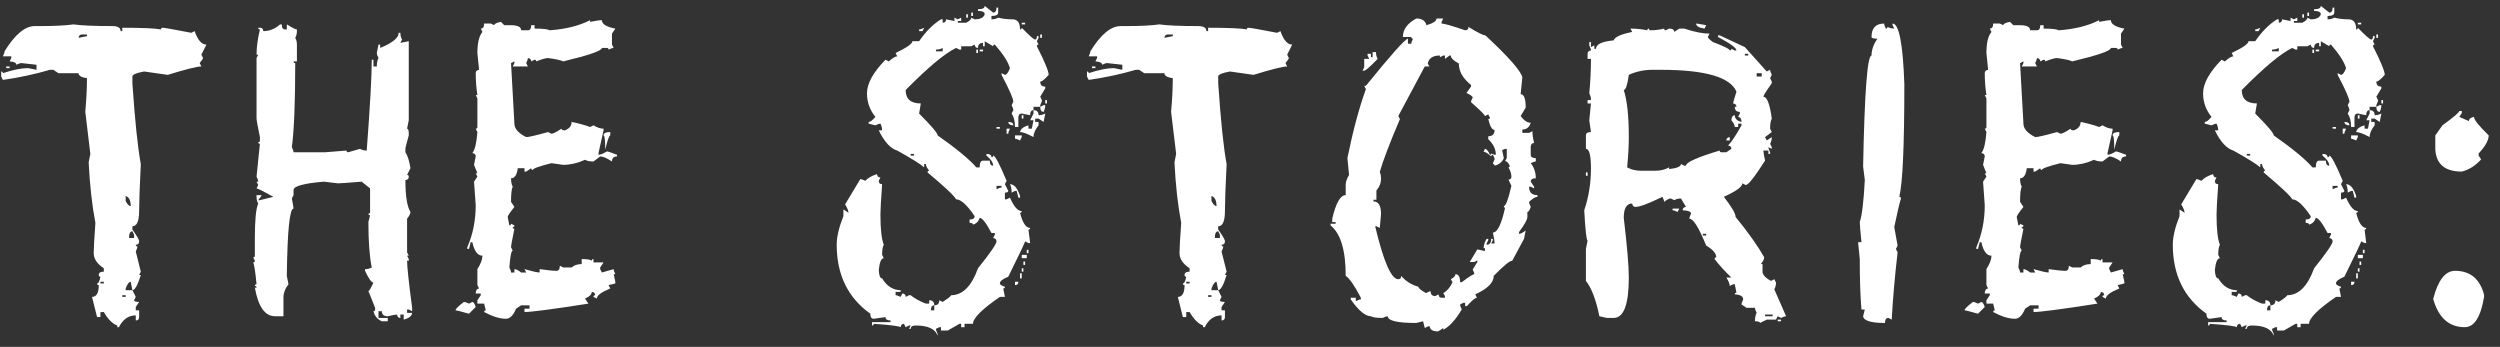 <?xml version="1.0" encoding="UTF-8"?> <svg xmlns="http://www.w3.org/2000/svg" width="209" height="29" viewBox="0 0 209 29" fill="none"><rect x="0" y="0" width="209" height="29" fill="#333333" stroke="none"/><path d="M6.568 3.164L7.271 3.023V2.883H6.85C6.686 2.883 6.592 2.977 6.568 3.164ZM10.506 24.82V24.68H10.225V24.82H10.506ZM11.068 24.258L10.928 23.555C10.787 23.555 10.646 23.742 10.506 24.117V24.258H11.068ZM8.678 23.695V23.555H8.396V23.695H8.678ZM11.209 19.898V19.617L11.068 19.336C10.881 19.336 10.787 19.523 10.787 19.898H11.209ZM10.928 17.227C10.928 16.758 10.787 16.477 10.506 16.383V16.805C10.646 17.086 10.787 17.227 10.928 17.227ZM9.943 27.352H9.803V27.211C9.404 27.07 9.029 26.695 8.678 26.086H8.396V26.508H8.115L7.693 24.82C8.068 24.82 8.256 24.492 8.256 23.836C8.162 23.836 8.115 23.789 8.115 23.695C8.232 23.695 8.326 23.508 8.396 23.133C8.303 23.133 8.256 23.086 8.256 22.992C8.256 22.805 8.396 22.711 8.678 22.711V22.43C8.115 22.055 7.834 21.633 7.834 21.164C7.834 20.789 7.881 19.945 7.975 18.633C7.693 17.156 7.506 15.469 7.412 13.57L7.553 12.867L7.131 9.352C7.225 8.297 7.271 7.359 7.271 6.539C6.803 6.469 6.568 6.328 6.568 6.117H4.881L4.459 5.836H4.178C2.889 6.211 1.576 6.492 0.24 6.68L0.1 6.398V5.977C0.193 5.977 0.24 6.023 0.24 6.117C1.084 5.836 1.787 5.695 2.35 5.695L3.053 5.836V5.414L1.787 5.273C1.693 5.273 1.553 5.32 1.365 5.414C1.365 5.25 1.178 5.156 0.803 5.133L0.943 4.852V4.711H0.24C0.334 4.523 0.381 4.383 0.381 4.289C1.248 2.883 2.092 2.18 2.912 2.18H3.334C4.553 2.18 5.49 2.133 6.146 2.039C6.803 2.133 7.881 2.18 9.381 2.18C9.85 2.18 10.084 2.32 10.084 2.602H10.225V2.32C11.912 2.32 12.99 2.367 13.459 2.461C13.459 2.367 13.506 2.32 13.6 2.32C13.74 2.32 14.537 2.461 15.99 2.742L16.271 2.602C16.529 3.352 16.857 3.727 17.256 3.727L16.834 4.57L16.975 4.852C16.975 4.898 16.881 5.039 16.693 5.273L16.834 5.555C16.482 5.555 15.545 5.789 14.021 6.258L12.053 5.977C11.396 6.094 11.068 6.234 11.068 6.398V6.961C11.279 10.078 11.514 12.328 11.771 13.711C11.678 15.609 11.631 16.922 11.631 17.648C11.631 18.492 11.443 18.914 11.068 18.914V19.195C11.443 19.711 11.631 20.039 11.631 20.18C11.631 20.367 11.537 20.461 11.35 20.461C11.35 20.555 11.396 20.602 11.49 20.602C11.49 20.695 11.443 20.836 11.35 21.023L11.771 22.711L11.631 22.992H11.771C11.514 23.836 11.279 24.258 11.068 24.258L11.35 24.82L11.209 25.102C11.209 25.195 11.35 25.242 11.631 25.242L11.35 25.664V25.945H11.631V26.508C11.631 26.695 11.537 26.789 11.35 26.789V26.367C10.74 26.367 10.271 26.695 9.943 27.352ZM0.803 5.695H0.521V5.555H0.803V5.695Z" fill="white"></path><path d="M22.009 2.602C22.525 2.602 22.993 2.414 23.415 2.039H23.556C23.556 2.32 23.65 2.461 23.837 2.461H23.978V2.039C24.423 2.32 24.704 2.461 24.822 2.461V2.602C24.822 2.812 24.775 3 24.681 3.164C24.775 3.328 24.822 3.516 24.822 3.727V5.133H24.54C24.54 5.227 24.587 5.273 24.681 5.273C24.681 8.531 24.587 10.875 24.4 12.305C24.493 12.492 24.54 12.633 24.54 12.727H27.212L28.97 12.586C28.97 12.68 29.017 12.727 29.11 12.727L30.095 12.445C30.259 12.539 30.447 12.586 30.657 12.586C30.939 8.906 31.079 6.375 31.079 4.992H31.22V5.555H31.501C31.501 5.25 31.548 5.016 31.642 4.852C31.548 4.664 31.501 4.523 31.501 4.43L31.642 3.727H31.782V4.008C32.814 3.586 33.329 3.164 33.329 2.742H33.47C33.47 2.953 33.517 3.141 33.611 3.305L33.47 3.586L34.173 3.445V10.055L34.032 10.758C34.126 10.758 34.173 10.898 34.173 11.18V11.32C33.986 11.977 33.892 12.352 33.892 12.445V12.727C34.079 13.008 34.22 13.453 34.314 14.062L34.032 14.625C34.126 14.625 34.173 14.672 34.173 14.766C34.173 14.953 34.079 15.047 33.892 15.047C33.892 16.383 34.032 17.273 34.314 17.719C34.314 17.859 34.22 18.047 34.032 18.281V21.094L34.173 21.375H34.032L34.173 21.656V21.797H34.032C34.032 22.289 34.173 23.602 34.454 25.734V26.016L34.173 25.875H34.032V26.156H34.454C34.431 26.414 34.197 26.602 33.751 26.719V26.297H33.47V26.578C33.306 26.578 33.212 26.484 33.189 26.297C33.095 26.297 32.837 26.344 32.415 26.438C32.087 26.438 31.923 26.297 31.923 26.016H31.642V26.578H32.415V26.859H31.923C31.548 26.695 31.314 26.414 31.22 26.016C31.314 26.016 31.36 25.969 31.36 25.875V25.734L30.798 24.328C30.868 24.328 31.009 24.094 31.22 23.625C31.056 23.625 30.822 23.297 30.517 22.641V22.5C30.728 22.5 30.915 22.453 31.079 22.359C30.892 21.469 30.798 20.203 30.798 18.562L30.939 18C30.845 18 30.798 17.953 30.798 17.859C30.892 17.859 30.939 17.812 30.939 17.719V15.75L30.235 15.188C29.064 15.281 28.407 15.328 28.267 15.328L27.072 15.188C25.384 15.328 24.54 15.562 24.54 15.891V16.312L24.4 16.594C24.493 17.086 24.54 17.367 24.54 17.438C24.212 17.438 24.025 19.312 23.978 23.062L24.118 23.766C23.837 24.117 23.697 24.492 23.697 24.891V26.438H22.993C22.15 26.438 21.587 25.641 21.306 24.047H21.447C21.447 23.953 21.4 23.906 21.306 23.906C21.306 23.812 21.353 23.766 21.447 23.766C21.353 22.758 21.259 22.148 21.165 21.938C21.259 21.938 21.306 21.891 21.306 21.797L21.165 21.516C21.259 21.516 21.306 21.469 21.306 21.375V19.898C21.306 18.398 21.4 17.438 21.587 17.016C21.493 16.852 21.447 16.664 21.447 16.453V16.312H21.868C21.868 16.359 21.775 16.5 21.587 16.734H21.728L22.853 16.453C22.009 15.984 21.54 15.75 21.447 15.75L21.587 15.469L21.447 15.188H21.587C21.587 15.094 21.54 14.953 21.447 14.766L21.728 12.023C21.634 12.023 21.587 11.977 21.587 11.883C21.681 11.883 21.728 11.836 21.728 11.742V11.461C21.54 10.547 21.447 10.031 21.447 9.914V4.852L21.587 4.57H21.447C21.447 3.961 21.54 3.258 21.728 2.461C21.634 2.461 21.587 2.414 21.587 2.32H21.728C21.915 2.32 22.009 2.414 22.009 2.602Z" fill="white"></path><path d="M42.301 26.648C41.785 26.648 41.176 26.461 40.473 26.086C40.473 25.992 40.52 25.945 40.614 25.945L40.473 25.383H39.91V25.102L40.192 24.68V24.539H39.77C39.77 24.281 39.864 24.141 40.051 24.117L39.91 23.836V22.5C40.192 22.055 40.332 21.68 40.332 21.375C39.934 21.375 39.653 21 39.489 20.25H39.348L39.207 20.812H39.067V20.672C39.535 19.594 39.77 18.422 39.77 17.156L39.629 15.188L39.91 14.766L39.77 14.484H39.91L39.629 13.781L39.77 13.078C39.77 12.914 39.676 12.82 39.489 12.797C39.7 12.539 39.84 11.953 39.91 11.039L39.77 10.758C39.864 10.758 39.91 10.711 39.91 10.617V8.227L39.77 7.945H39.91C39.817 7.336 39.77 6.727 39.77 6.117C39.77 5.953 39.864 5.859 40.051 5.836L39.91 4.43C39.91 3.586 40.051 3 40.332 2.672L40.192 2.391C40.379 2.391 40.473 2.25 40.473 1.969H41.035L41.317 2.109C41.317 1.992 41.504 1.898 41.879 1.828L42.16 2.109H42.723C43.285 2.109 43.567 2.25 43.567 2.531H44.129C44.317 2.531 44.41 2.391 44.41 2.109H44.692V2.391C45.371 2.391 45.793 2.438 45.957 2.531C47.293 2.438 48.418 2.156 49.332 1.688V1.828C49.801 1.734 50.129 1.688 50.317 1.688C50.317 2.016 50.692 2.25 51.442 2.391L51.16 2.812V3.727L51.301 4.008C51.207 4.008 51.067 4.055 50.879 4.148C50.879 4.055 50.832 4.008 50.739 4.008H50.317C50.317 4.242 49.239 4.617 47.082 5.133C46.918 5.039 46.496 4.945 45.817 4.852C45.629 4.852 45.301 4.945 44.832 5.133C44.832 5.039 44.785 4.992 44.692 4.992L44.41 5.133C44.41 4.969 44.317 4.875 44.129 4.852C44.129 4.945 44.082 5.086 43.989 5.273L44.129 5.555H42.864L43.004 5.273V5.133L42.723 5.273L43.004 10.336C43.004 10.758 43.332 11.133 43.989 11.461C44.2 11.461 44.809 11.32 45.817 11.039L46.098 11.18C46.239 11.18 46.52 11.039 46.942 10.758C46.942 10.852 47.035 10.898 47.223 10.898C47.598 10.758 47.785 10.523 47.785 10.195C48.371 10.312 48.887 10.453 49.332 10.617L49.614 10.477C49.918 10.664 50.2 10.758 50.457 10.758V10.898L50.035 12.797V12.938C50.2 12.938 50.434 12.844 50.739 12.656C50.809 12.656 51.09 12.75 51.582 12.938V13.078C51.301 13.078 51.16 13.219 51.16 13.5C50.739 13.219 50.41 13.078 50.176 13.078L49.614 13.5C49.309 13.5 49.075 13.453 48.91 13.359C48.278 13.641 47.668 13.781 47.082 13.781L46.098 13.641C45.067 13.898 44.551 14.086 44.551 14.203C44.457 14.203 44.41 14.156 44.41 14.062L43.989 14.344H43.848V14.062H43.285C43.215 14.625 43.028 14.906 42.723 14.906C42.723 15.211 42.77 15.445 42.864 15.609C42.77 15.773 42.723 16.195 42.723 16.875L43.004 17.297C42.629 17.766 42.442 18.047 42.442 18.141L42.582 18.844C42.676 18.844 42.723 18.797 42.723 18.703L43.004 18.844C43.004 18.938 42.957 18.984 42.864 18.984C42.864 19.078 42.91 19.125 43.004 19.125C42.817 20.039 42.723 20.555 42.723 20.672L42.864 20.953C42.746 20.953 42.653 21.422 42.582 22.359C42.676 22.547 42.723 22.688 42.723 22.781H43.004V22.5C43.145 22.5 43.332 22.594 43.567 22.781H43.989L43.848 22.5C44.504 22.688 44.926 22.781 45.114 22.781V22.5C45.77 22.594 46.239 22.641 46.52 22.641C46.707 22.641 46.801 22.5 46.801 22.219L47.082 22.359H47.785C47.996 22.172 48.278 22.078 48.629 22.078V21.656C49.075 21.656 49.356 21.703 49.473 21.797C49.473 21.703 49.52 21.656 49.614 21.656V21.938H50.457L50.176 22.359V22.5L50.317 22.781L51.301 22.5C51.301 22.594 51.348 22.734 51.442 22.922H51.301L51.442 23.555V23.695L50.879 23.836L51.02 24.117C50.27 24.422 49.895 24.703 49.895 24.961L49.614 24.82C49.614 24.727 49.66 24.68 49.754 24.68C49.754 24.516 49.66 24.422 49.473 24.398C49.473 24.609 49.285 24.797 48.91 24.961L49.192 25.383C46.192 25.852 44.41 26.086 43.848 26.086V25.805H44.27V25.523H43.567L43.145 25.805C42.91 26.367 42.629 26.648 42.301 26.648ZM39.207 26.227C38.551 26.039 38.176 25.945 38.082 25.945C38.082 25.828 38.317 25.594 38.785 25.242C38.879 25.242 39.02 25.289 39.207 25.383L39.489 25.242C39.582 25.242 39.676 25.383 39.77 25.664L39.207 26.227ZM50.598 12.516C50.598 11.719 50.551 11.32 50.457 11.32C50.457 11.133 50.645 11.039 51.02 11.039V11.32C50.926 11.32 50.785 11.719 50.598 12.516Z" fill="white"></path><path d="M78.807 4.289V4.008C78.643 4.102 78.456 4.148 78.245 4.148V4.289H78.807ZM78.104 25.945V25.523C77.917 25.523 77.823 25.664 77.823 25.945H78.104ZM83.307 15.82C83.495 15.727 83.635 15.68 83.729 15.68V15.539H83.307V15.82ZM76.417 13.008V12.867H76.135V13.008H76.417ZM86.964 8.93H86.401V9.211C86.214 9.211 86.12 9.352 86.12 9.633L85.417 9.492C85.253 9.492 85.159 9.586 85.135 9.773V10.617H84.854C84.854 10.148 84.76 9.773 84.573 9.492L84.714 9.211C84.714 9.117 84.667 8.977 84.573 8.789L84.714 8.508C84.714 8.25 84.385 7.5 83.729 6.258V6.117L84.01 6.258C84.151 6.258 84.292 6.07 84.432 5.695C84.268 5.156 83.847 4.5 83.167 3.727C83.073 3.727 83.026 3.773 83.026 3.867L82.323 3.445V3.867H82.182V3.586C81.901 3.586 81.76 3.727 81.76 4.008C81.597 4.008 81.503 3.914 81.479 3.727L81.198 3.867H80.354V4.148H80.214L79.932 4.008C78.995 4.453 77.589 5.625 75.714 7.523C75.714 8.273 76.135 8.648 76.979 8.648L76.839 9.492C77.87 10.523 78.385 11.133 78.385 11.32C79.956 12.422 81.034 13.312 81.62 13.992H81.901C81.901 13.617 81.995 13.43 82.182 13.43H82.745C82.745 13.711 82.839 13.852 83.026 13.852C83.026 13.594 82.839 13.312 82.464 13.008V12.867C82.745 12.867 82.885 12.961 82.885 13.148C82.979 13.148 83.026 13.102 83.026 13.008C83.19 13.008 83.565 13.711 84.151 15.117L84.01 15.398L84.292 15.961C84.292 16.055 84.198 16.102 84.01 16.102V16.664H84.151L84.432 16.523C84.76 17.273 85.089 17.648 85.417 17.648C85.417 17.742 85.37 17.789 85.276 17.789C85.487 18.633 85.768 19.055 86.12 19.055C86.12 19.148 86.073 19.195 85.979 19.195L86.12 20.32H85.979L85.698 20.18C85.698 20.25 85.229 21.234 84.292 23.133C83.823 23.32 83.589 23.508 83.589 23.695C83.589 23.789 83.729 23.883 84.01 23.977C84.01 24.07 83.964 24.117 83.87 24.117L84.01 24.82H83.589C82.089 25.852 81.339 26.602 81.339 27.07H80.635V27.352H80.354V27.07H80.214L79.229 27.633H78.667V27.352H78.526L78.245 27.492C78.245 27.586 78.292 27.727 78.385 27.914V28.055C78.175 27.492 77.565 27.211 76.557 27.211C76.276 27.211 76.135 27.305 76.135 27.492H75.995L76.135 27.211H75.995L75.714 27.352L75.573 27.07C75.409 27.07 75.315 27.164 75.292 27.352C75.151 27.258 74.401 27.164 73.042 27.07C73.042 27.164 72.995 27.211 72.901 27.211V26.93H74.448V26.789C74.167 26.789 74.026 26.695 74.026 26.508L73.042 26.648C72.854 26.648 72.76 26.508 72.76 26.227C70.885 24.891 69.948 22.969 69.948 20.461C69.948 19.805 70.135 19.008 70.51 18.07V17.508L70.932 17.789C70.932 17.625 70.839 17.391 70.651 17.086L71.917 14.977C72.01 14.977 72.151 15.023 72.339 15.117C72.55 14.883 72.878 14.695 73.323 14.555C73.323 14.742 73.417 14.836 73.604 14.836L73.464 15.117C73.464 15.305 73.557 15.398 73.745 15.398C73.651 16.711 73.604 17.555 73.604 17.93C73.604 19.148 73.698 19.992 73.885 20.461C73.792 20.625 73.745 20.906 73.745 21.305L73.885 21.586C73.675 21.586 73.534 21.914 73.464 22.57C73.487 23.039 73.581 23.273 73.745 23.273C74.143 23.93 74.659 24.258 75.292 24.258V24.398H74.87V24.68C74.964 24.68 75.104 24.727 75.292 24.82L75.432 24.539C75.62 24.539 75.714 24.633 75.714 24.82L75.995 24.68H76.135C76.44 24.938 76.862 25.172 77.401 25.383H77.682V25.102C77.964 25.102 78.104 25.242 78.104 25.523C78.385 25.523 78.526 25.383 78.526 25.102L78.807 25.242C79.276 24.938 79.51 24.75 79.51 24.68C80.472 24.68 81.222 23.93 81.76 22.43C82.792 21.141 83.307 20.391 83.307 20.18C83.307 20.016 83.214 19.922 83.026 19.898L83.167 19.617V19.477H82.885C82.44 18.633 82.112 18.211 81.901 18.211C81.807 18.516 81.62 18.703 81.339 18.773C81.339 18.68 81.245 18.633 81.057 18.633V18.352C81.339 18.352 81.479 18.258 81.479 18.07C80.847 17.133 80.331 16.664 79.932 16.664C79.792 16.383 78.995 15.633 77.542 14.414C77.542 14.32 77.589 14.273 77.682 14.273C77.495 14.039 77.401 13.852 77.401 13.711H77.26V13.992C76.979 13.734 76.229 13.266 75.01 12.586C74.448 12.422 73.932 11.859 73.464 10.898H73.745C73.745 10.711 73.698 10.523 73.604 10.336C73.51 10.336 73.37 10.383 73.182 10.477L72.62 10.336V10.195C72.76 10.195 72.948 10.055 73.182 9.773C72.714 9.188 72.479 8.531 72.479 7.805C72.479 6.984 72.995 6.047 74.026 4.992L74.307 5.133C74.612 4.852 74.847 4.711 75.01 4.711L74.87 4.43C75.807 3.984 76.276 3.656 76.276 3.445H76.839C77.401 2.625 78.01 2.016 78.667 1.617H78.807V1.898C78.995 1.898 79.089 1.805 79.089 1.617L79.792 1.758V1.477L80.073 1.617L80.354 1.477V1.758H80.073V1.898H80.776C81.057 1.758 81.198 1.617 81.198 1.477L81.479 1.617C81.948 1.617 82.229 1.477 82.323 1.195C82.323 1.008 82.135 0.914 81.76 0.914V0.773C82.135 0.773 82.323 0.68 82.323 0.492L83.026 1.055C83.214 1.055 83.307 0.914 83.307 0.633H83.448V1.055C83.448 1.242 83.26 1.336 82.885 1.336V1.617C83.097 1.617 83.284 1.57 83.448 1.477C83.823 1.57 84.222 1.617 84.643 1.617C85.065 1.617 85.276 1.898 85.276 2.461C85.37 2.461 85.417 2.414 85.417 2.32C86.05 2.977 86.425 3.305 86.542 3.305C86.635 3.305 86.682 3.211 86.682 3.023H86.823V3.164L86.682 3.445L86.823 3.727C86.729 3.727 86.682 3.773 86.682 3.867C87.339 5.156 87.667 5.953 87.667 6.258C87.339 6.633 87.104 6.82 86.964 6.82C86.964 7.102 87.104 7.242 87.385 7.242V7.383L86.964 8.086L87.104 8.367C87.104 8.461 87.057 8.602 86.964 8.789V8.93ZM84.854 23.836V23.555H85.135C85.135 23.742 85.042 23.836 84.854 23.836ZM85.417 23.273H85.276V22.852H85.417V23.273ZM85.557 22.711H85.417V22.43H85.557V22.711ZM85.698 22.148H85.557V21.867H85.698V22.148ZM85.839 21.586H85.417V21.305H85.839V21.586ZM85.979 21.164H85.839V20.883H85.979V21.164ZM85.276 16.523H85.135L84.995 15.961H84.854L84.573 16.102C84.573 15.797 84.526 15.562 84.432 15.398C84.784 15.398 85.065 15.727 85.276 16.383V16.523ZM85.276 11.742C85.089 11.648 84.948 11.602 84.854 11.602V11.32H85.417V11.461L85.276 11.742ZM84.292 11.18H84.151V10.758H84.432C84.339 10.945 84.292 11.086 84.292 11.18ZM83.589 10.758H83.307V10.617H83.589V10.758ZM84.714 10.477C84.456 10.477 84.315 10.383 84.292 10.195C84.573 10.195 84.714 10.289 84.714 10.477ZM85.557 9.914H85.417V9.633H85.557V9.914ZM87.526 8.648H87.385V8.367H87.526V8.648ZM82.182 4.289H81.901V4.148H82.182V4.289ZM81.76 4.43H81.62V4.148H81.76V4.43ZM87.104 3.164H86.964V2.883H87.104V3.164ZM77.12 2.602H76.839V2.461C76.932 2.461 77.073 2.414 77.26 2.32L77.12 2.602ZM85.698 2.039H85.417V1.898H85.698V2.039ZM80.917 1.477H80.776V1.195H80.917V1.477ZM81.339 1.336H81.198V1.055H81.339V1.336ZM86.401 9.211C86.682 9.211 86.823 9.352 86.823 9.633C87.01 9.633 87.198 9.586 87.385 9.492L87.245 10.195L86.823 9.914H86.542V10.195H86.823V10.477C86.542 10.828 86.401 11.156 86.401 11.461C85.885 11.18 85.51 11.039 85.276 11.039C85.323 10.781 85.557 10.594 85.979 10.477V10.758H86.26L86.401 10.055H86.12L86.401 9.492V9.211ZM86.964 8.93L87.245 8.789H87.385C87.385 8.977 87.339 9.164 87.245 9.352C87.057 9.352 86.964 9.211 86.964 8.93Z" fill="white"></path><path d="M97.342 3.164L98.045 3.023V2.883H97.623C97.459 2.883 97.365 2.977 97.342 3.164ZM101.279 24.82V24.68H100.998V24.82H101.279ZM101.842 24.258L101.701 23.555C101.561 23.555 101.42 23.742 101.279 24.117V24.258H101.842ZM99.451 23.695V23.555H99.17V23.695H99.451ZM101.982 19.898V19.617L101.842 19.336C101.654 19.336 101.561 19.523 101.561 19.898H101.982ZM101.701 17.227C101.701 16.758 101.561 16.477 101.279 16.383V16.805C101.42 17.086 101.561 17.227 101.701 17.227ZM100.717 27.352H100.576V27.211C100.178 27.07 99.803 26.695 99.451 26.086H99.17V26.508H98.889L98.467 24.82C98.842 24.82 99.029 24.492 99.029 23.836C98.936 23.836 98.889 23.789 98.889 23.695C99.006 23.695 99.1 23.508 99.17 23.133C99.076 23.133 99.029 23.086 99.029 22.992C99.029 22.805 99.17 22.711 99.451 22.711V22.43C98.889 22.055 98.607 21.633 98.607 21.164C98.607 20.789 98.654 19.945 98.748 18.633C98.467 17.156 98.279 15.469 98.186 13.57L98.326 12.867L97.904 9.352C97.998 8.297 98.045 7.359 98.045 6.539C97.576 6.469 97.342 6.328 97.342 6.117H95.654L95.232 5.836H94.951C93.662 6.211 92.35 6.492 91.014 6.68L90.873 6.398V5.977C90.967 5.977 91.014 6.023 91.014 6.117C91.857 5.836 92.561 5.695 93.123 5.695L93.826 5.836V5.414L92.561 5.273C92.467 5.273 92.326 5.32 92.139 5.414C92.139 5.25 91.951 5.156 91.576 5.133L91.717 4.852V4.711H91.014C91.107 4.523 91.154 4.383 91.154 4.289C92.022 2.883 92.865 2.18 93.686 2.18H94.107C95.326 2.18 96.264 2.133 96.92 2.039C97.576 2.133 98.654 2.18 100.154 2.18C100.623 2.18 100.857 2.32 100.857 2.602H100.998V2.32C102.686 2.32 103.764 2.367 104.232 2.461C104.232 2.367 104.279 2.32 104.373 2.32C104.514 2.32 105.311 2.461 106.764 2.742L107.045 2.602C107.303 3.352 107.631 3.727 108.029 3.727L107.607 4.57L107.748 4.852C107.748 4.898 107.654 5.039 107.467 5.273L107.607 5.555C107.256 5.555 106.318 5.789 104.795 6.258L102.826 5.977C102.17 6.094 101.842 6.234 101.842 6.398V6.961C102.053 10.078 102.287 12.328 102.545 13.711C102.451 15.609 102.404 16.922 102.404 17.648C102.404 18.492 102.217 18.914 101.842 18.914V19.195C102.217 19.711 102.404 20.039 102.404 20.18C102.404 20.367 102.311 20.461 102.123 20.461C102.123 20.555 102.17 20.602 102.264 20.602C102.264 20.695 102.217 20.836 102.123 21.023L102.545 22.711L102.404 22.992H102.545C102.287 23.836 102.053 24.258 101.842 24.258L102.123 24.82L101.982 25.102C101.982 25.195 102.123 25.242 102.404 25.242L102.123 25.664V25.945H102.404V26.508C102.404 26.695 102.311 26.789 102.123 26.789V26.367C101.514 26.367 101.045 26.695 100.717 27.352ZM91.576 5.695H91.295V5.555H91.576V5.695Z" fill="white"></path><path d="M120.236 27.703C119.767 27.703 119.532 27.562 119.532 27.281H119.392L119.111 27.422L118.97 26.859L118.407 27C116.814 27 116.017 26.812 116.017 26.438C115.923 26.438 115.782 26.484 115.595 26.578C115.056 26.578 114.728 26.531 114.611 26.438C114.142 26.438 113.579 25.969 112.923 25.031V24.891H113.345V25.172C113.532 25.078 113.673 25.031 113.767 25.031V24.891C113.228 23.859 112.806 23.25 112.501 23.062C112.501 20.93 112.079 19.523 111.236 18.844V18.703H111.657V18.562H111.376V18.281C111.681 16.969 112.056 16.312 112.501 16.312V15.469C112.501 15.211 112.595 14.93 112.782 14.625L112.642 13.219C113.111 10.922 113.626 9 114.189 7.453L114.048 7.172H114.189C116.298 4.57 117.47 3.258 117.704 3.234V3.656H117.986C117.986 3.562 118.032 3.422 118.126 3.234C118.032 3.234 117.986 3.188 117.986 3.094H117.282C117.282 2.461 117.657 1.945 118.407 1.547C118.876 1.547 119.157 1.734 119.251 2.109C119.814 1.945 120.095 1.758 120.095 1.547H120.657L120.517 1.828V1.969C120.728 1.969 121.384 2.156 122.486 2.531C122.673 2.531 122.767 2.438 122.767 2.25C123.517 2.719 123.986 2.953 124.173 2.953C126.118 4.758 127.15 5.93 127.267 6.469L127.126 7.875C127.407 7.875 127.548 8.25 127.548 9L127.126 9.703C127.407 10.078 127.689 10.266 127.97 10.266C127.853 10.641 127.618 10.828 127.267 10.828V11.109H127.829L128.111 10.969C128.111 11.25 128.157 11.578 128.251 11.953C128.087 11.953 127.993 12.047 127.97 12.234V12.938C127.97 13.125 128.111 13.219 128.392 13.219V13.5C128.298 13.5 128.157 13.547 127.97 13.641C128.251 13.992 128.392 14.414 128.392 14.906C128.111 14.906 127.97 15 127.97 15.188L128.251 15.609V15.75L127.97 15.609H127.829C127.829 16.078 128.064 16.312 128.532 16.312V16.453C128.368 16.453 128.134 16.594 127.829 16.875C127.829 16.969 127.876 17.109 127.97 17.297C127.876 17.578 127.782 17.719 127.689 17.719V18.141C127.689 18.352 127.454 18.773 126.986 19.406V19.547C127.126 19.547 127.314 19.453 127.548 19.266L127.407 19.969L126.423 21.797C126.212 21.797 125.696 22.219 124.876 23.062C124.876 23.625 124.361 24.141 123.329 24.609L123.47 24.891C123.329 24.891 123.048 25.125 122.626 25.594H122.486V25.312H122.345L122.064 25.453C122.064 25.547 122.111 25.688 122.204 25.875C121.665 26.766 121.15 27.328 120.657 27.562V27.422L120.236 27.703ZM120.798 24.891V24.75L120.657 24.504C120.986 24.316 121.243 24.012 121.431 23.59L121.29 23.344C121.548 23.203 121.677 23.062 121.677 22.922C121.935 22.922 122.064 23.145 122.064 23.59H122.204C122.79 23.145 123.142 22.922 123.259 22.922C123.259 22.852 123.212 22.723 123.118 22.535L123.505 21.902V21.762L123.259 21.902H122.872L123.505 20.848L124.138 20.988V20.742H124.032C124.032 20.508 124.114 20.25 124.279 19.969H124.419V20.074L124.279 20.355V20.461C124.536 20.461 124.665 20.297 124.665 19.969H124.806V20.074L124.665 20.355H124.946C124.946 20.168 124.9 19.863 124.806 19.441C125.181 19.441 125.521 18.75 125.825 17.367C125.755 17.367 125.72 17.32 125.72 17.227C125.884 17.227 126.095 16.664 126.353 15.539L126.107 15.012C126.271 15.012 126.353 14.93 126.353 14.766C126.353 14.531 126.271 14.273 126.107 13.992C126.177 13.992 126.212 13.945 126.212 13.852C126.095 13.594 125.966 13.465 125.825 13.465L125.966 13.219V12.445H125.825L125.579 12.551L125.72 13.219C125.579 13.547 125.321 13.758 124.946 13.852C124.946 13.758 124.9 13.711 124.806 13.711C124.806 13.641 124.853 13.512 124.946 13.324C124.946 13.23 124.9 13.102 124.806 12.938C124.712 12.938 124.665 12.984 124.665 13.078C124.384 12.82 124.173 12.691 124.032 12.691L124.138 12.445C124.279 12.445 124.419 12.609 124.56 12.938C124.63 12.938 124.665 12.902 124.665 12.832L124.946 12.938H125.052C125.052 12.469 124.841 12.035 124.419 11.637V11.391C124.771 11.391 124.946 11.215 124.946 10.863C124.736 10.863 124.56 10.559 124.419 9.949C124.513 9.949 124.56 9.914 124.56 9.844L124.419 9.562L124.138 9.703C124.138 9.609 123.751 9.223 122.978 8.543C122.978 8.449 123.025 8.32 123.118 8.156C123.118 8.062 122.943 7.934 122.591 7.77L122.978 7.242V7.102C122.298 6.562 121.958 5.965 121.958 5.309C121.513 5.074 121.29 4.852 121.29 4.641H121.185L120.798 4.922V4.641H120.657L120.376 4.781V4.641C119.79 4.641 119.45 4.863 119.357 5.309L119.497 5.555H119.111L116.896 9.703L117.036 9.949C116.169 11.988 115.607 13.465 115.349 14.379C115.419 14.52 115.454 14.719 115.454 14.977C115.454 15.305 115.325 15.621 115.068 15.926V16.699H114.821V16.84C115.243 16.84 115.454 17.191 115.454 17.895L115.349 19.055L115.068 18.914H114.962C115.665 21.867 116.31 23.344 116.896 23.344C117.06 23.344 117.142 23.25 117.142 23.062C117.517 23.508 117.997 23.812 118.583 23.977C118.583 24.094 118.794 24.27 119.216 24.504L119.497 24.363H119.603C119.603 24.621 119.732 24.75 119.989 24.75L120.271 24.609C120.271 24.797 120.353 24.891 120.517 24.891H120.798ZM114.048 5.906H113.907L114.048 5.625V4.922H114.47L114.329 4.641V4.5H114.611V4.781H114.751V4.359H115.032C115.032 4.57 115.079 4.758 115.173 4.922C114.54 5.578 114.165 5.906 114.048 5.906Z" fill="white"></path><path d="M144.606 11.742H144.325C144.325 11.578 144.418 11.484 144.606 11.461V11.742ZM146.153 4.641V4.5H145.871V4.641H146.153ZM148.192 26.438V26.297H147.559V26.438H148.192ZM142.637 19.688V19.547H142.356V19.688H142.637ZM147.278 6.398V6.117H146.856V6.398H147.278ZM138.418 14.273C138.817 14.273 139.192 14.18 139.543 13.992V14.133C140.2 14.062 140.528 13.922 140.528 13.711L140.809 13.852H140.95C140.95 13.57 141.887 13.148 143.762 12.586C143.762 12.68 143.809 12.727 143.903 12.727H144.325L144.746 12.445C144.746 12.281 144.653 12.188 144.465 12.164C144.746 11.883 145.121 11.32 145.59 10.477V10.336H145.309V10.617H145.028C145.028 10.477 144.934 10.289 144.746 10.055C144.746 9.797 144.84 9.656 145.028 9.633C145.028 9.914 145.215 10.102 145.59 10.195C145.59 9.938 145.496 9.797 145.309 9.773L145.45 9.492V9.352C145.168 9.352 145.028 9.211 145.028 8.93H145.168C145.168 8.766 145.075 8.672 144.887 8.648C144.887 8.578 144.981 8.25 145.168 7.664C144.653 6.445 142.543 5.836 138.84 5.836H138.137C137.434 5.836 136.778 5.977 136.168 6.258C136.051 7.102 135.911 7.523 135.746 7.523C136.028 8.391 136.168 9.703 136.168 11.461C136.168 12.211 136.121 13.055 136.028 13.992C136.379 14.18 136.754 14.273 137.153 14.273H138.418ZM142.496 2.391C142.028 2.32 141.793 2.18 141.793 1.969C141.887 1.969 142.168 2.016 142.637 2.109L142.496 2.391ZM148.895 26.859H148.614V26.719H148.895V26.859ZM140.246 17.719C140.059 17.625 139.918 17.578 139.825 17.578V17.438H140.387L140.246 17.719ZM132.723 14.695H132.582V14.414H132.723V14.695ZM147.137 27C147.137 26.906 146.996 26.859 146.715 26.859C146.715 26.555 146.762 26.32 146.856 26.156C146.762 25.969 146.715 25.828 146.715 25.734H146.012L145.59 25.453C145.59 25.359 145.637 25.219 145.731 25.031C145.731 24.773 145.496 24.633 145.028 24.609C145.028 24.516 145.075 24.469 145.168 24.469L145.028 23.766H144.887L144.606 23.906C144.606 23.742 144.512 23.508 144.325 23.203H144.746C144.184 22.664 143.715 22.148 143.34 21.656C143.34 21.562 143.387 21.516 143.481 21.516C143.481 21.188 143.2 20.859 142.637 20.531C142.028 19.031 141.559 18.281 141.231 18.281C141.231 18.188 141.278 18.047 141.371 17.859C141.371 17.695 141.137 17.602 140.668 17.578C140.668 17.414 140.762 17.32 140.95 17.297L140.528 16.594C140.317 16.594 140.129 16.641 139.965 16.734L139.684 16.594C139.543 16.594 139.356 16.688 139.121 16.875C139.121 16.781 139.075 16.641 138.981 16.453C137.832 17.016 137.082 17.297 136.731 17.297C136.567 17.297 136.473 17.203 136.45 17.016C135.981 17.016 135.746 17.414 135.746 18.211C136.028 20.578 136.168 22.242 136.168 23.203C136.168 25.453 135.746 26.578 134.903 26.578H134.34L133.707 26.438C133.426 25.055 133.051 24.07 132.582 23.484V20.812L132.723 20.109C132.629 20.109 132.536 19.266 132.442 17.578C132.817 16.477 133.004 15.305 133.004 14.062C133.004 12.984 132.864 12.445 132.582 12.445V11.32C132.582 11.133 132.723 11.039 133.004 11.039L132.864 10.055L133.004 8.648H132.723V8.367H133.004C133.004 8.156 132.957 7.969 132.864 7.805C132.957 6.844 133.004 5.883 133.004 4.922H132.723V4.5C132.723 4.336 132.817 4.242 133.004 4.219C133.004 4.125 132.957 3.984 132.864 3.797V3.516H133.004V3.938L133.286 3.797V4.078H133.426C133.426 3.703 133.918 3.469 134.903 3.375C134.996 3.094 135.512 2.859 136.45 2.672L136.309 2.391C136.778 2.391 137.246 2.438 137.715 2.531C137.715 2.438 137.762 2.391 137.856 2.391C137.856 2.484 137.903 2.531 137.996 2.531C138.371 2.531 138.746 2.484 139.121 2.391C139.121 2.484 139.168 2.531 139.262 2.531L139.543 2.391C139.825 2.391 139.965 2.484 139.965 2.672L140.387 2.391H140.809C141.653 2.672 142.356 2.812 142.918 2.812L142.778 3.094C142.778 3.164 142.918 3.305 143.2 3.516C144.137 3.867 144.606 4.102 144.606 4.219C144.7 4.219 144.746 4.172 144.746 4.078L145.028 4.219H145.168C145.168 4.008 144.653 3.633 143.621 3.094V2.953H143.762L145.871 3.938C146.387 4.523 146.996 5.203 147.7 5.977L147.981 5.836C147.981 5.93 148.028 6.07 148.121 6.258L147.981 6.539L148.121 6.82V6.961C147.653 7.617 147.418 7.992 147.418 8.086C147.723 8.086 147.957 8.695 148.121 9.914C148.028 10.078 147.981 10.359 147.981 10.758L148.121 11.039L147.559 11.461L147.7 11.742L148.121 11.461C148.121 11.672 148.075 11.859 147.981 12.023L148.121 12.305V12.445L147.84 12.305C147.84 12.398 147.887 12.539 147.981 12.727V12.867H147.84V12.586H147.418C147.418 12.68 147.465 12.961 147.559 13.43C146.692 14.789 146.153 15.469 145.942 15.469L145.661 15.328C145.661 15.609 145.145 15.984 144.114 16.453C144.77 17.297 145.098 17.859 145.098 18.141C146.153 19.43 146.95 20.555 147.489 21.516C147.489 21.656 147.395 21.844 147.207 22.078H147.348V22.781C147.418 23.039 147.653 23.273 148.051 23.484L148.332 23.344L148.473 23.625C148.473 23.836 148.426 24.023 148.332 24.188L149.317 26.438C149.223 26.438 149.082 26.484 148.895 26.578L148.614 26.438L148.473 26.719H147.7L147.137 27Z" fill="white"></path><path d="M157.586 27C156.414 27 155.804 26.812 155.757 26.438L155.898 25.875H155.617C155.523 24.773 155.476 23.367 155.476 21.656L155.336 20.25H155.617C155.523 19.312 155.476 18.75 155.476 18.562C155.664 18.023 155.804 16.852 155.898 15.047L155.757 13.922C155.875 7.734 156.109 4.641 156.461 4.641C156.461 4.172 156.625 3.703 156.953 3.234C156.625 3.234 156.461 3.188 156.461 3.094C156.461 2.344 156.812 1.969 157.515 1.969C157.515 2.062 157.562 2.203 157.656 2.391C157.75 2.391 157.796 2.344 157.796 2.25C157.984 2.344 158.171 2.391 158.359 2.391L158.218 2.109V1.969C158.757 1.969 159.086 3.656 159.203 7.031C159.203 12.188 159.062 15.328 158.781 16.453C158.875 16.453 158.921 16.5 158.921 16.594C158.828 16.852 158.64 17.648 158.359 18.984L158.64 20.531L158.5 20.812L158.64 21.094C158.406 23.109 158.242 24.984 158.148 26.719L157.867 26.578C157.679 26.578 157.586 26.719 157.586 27Z" fill="white"></path><path d="M168.456 26.648C167.94 26.648 167.331 26.461 166.628 26.086C166.628 25.992 166.675 25.945 166.768 25.945L166.628 25.383H166.065V25.102L166.346 24.68V24.539H165.925C165.925 24.281 166.018 24.141 166.206 24.117L166.065 23.836V22.5C166.346 22.055 166.487 21.68 166.487 21.375C166.089 21.375 165.807 21 165.643 20.25H165.503L165.362 20.812H165.221V20.672C165.69 19.594 165.925 18.422 165.925 17.156L165.784 15.188L166.065 14.766L165.925 14.484H166.065L165.784 13.781L165.925 13.078C165.925 12.914 165.831 12.82 165.643 12.797C165.854 12.539 165.995 11.953 166.065 11.039L165.925 10.758C166.018 10.758 166.065 10.711 166.065 10.617V8.227L165.925 7.945H166.065C165.971 7.336 165.925 6.727 165.925 6.117C165.925 5.953 166.018 5.859 166.206 5.836L166.065 4.43C166.065 3.586 166.206 3 166.487 2.672L166.346 2.391C166.534 2.391 166.628 2.25 166.628 1.969H167.19L167.471 2.109C167.471 1.992 167.659 1.898 168.034 1.828L168.315 2.109H168.878C169.44 2.109 169.721 2.25 169.721 2.531H170.284C170.471 2.531 170.565 2.391 170.565 2.109H170.846V2.391C171.526 2.391 171.948 2.438 172.112 2.531C173.448 2.438 174.573 2.156 175.487 1.688V1.828C175.956 1.734 176.284 1.688 176.471 1.688C176.471 2.016 176.846 2.25 177.596 2.391L177.315 2.812V3.727L177.456 4.008C177.362 4.008 177.221 4.055 177.034 4.148C177.034 4.055 176.987 4.008 176.893 4.008H176.471C176.471 4.242 175.393 4.617 173.237 5.133C173.073 5.039 172.651 4.945 171.971 4.852C171.784 4.852 171.456 4.945 170.987 5.133C170.987 5.039 170.94 4.992 170.846 4.992L170.565 5.133C170.565 4.969 170.471 4.875 170.284 4.852C170.284 4.945 170.237 5.086 170.143 5.273L170.284 5.555H169.018L169.159 5.273V5.133L168.878 5.273L169.159 10.336C169.159 10.758 169.487 11.133 170.143 11.461C170.354 11.461 170.964 11.32 171.971 11.039L172.253 11.18C172.393 11.18 172.675 11.039 173.096 10.758C173.096 10.852 173.19 10.898 173.378 10.898C173.753 10.758 173.94 10.523 173.94 10.195C174.526 10.312 175.042 10.453 175.487 10.617L175.768 10.477C176.073 10.664 176.354 10.758 176.612 10.758V10.898L176.19 12.797V12.938C176.354 12.938 176.589 12.844 176.893 12.656C176.964 12.656 177.245 12.75 177.737 12.938V13.078C177.456 13.078 177.315 13.219 177.315 13.5C176.893 13.219 176.565 13.078 176.331 13.078L175.768 13.5C175.464 13.5 175.229 13.453 175.065 13.359C174.432 13.641 173.823 13.781 173.237 13.781L172.253 13.641C171.221 13.898 170.706 14.086 170.706 14.203C170.612 14.203 170.565 14.156 170.565 14.062L170.143 14.344H170.003V14.062H169.44C169.37 14.625 169.182 14.906 168.878 14.906C168.878 15.211 168.925 15.445 169.018 15.609C168.925 15.773 168.878 16.195 168.878 16.875L169.159 17.297C168.784 17.766 168.596 18.047 168.596 18.141L168.737 18.844C168.831 18.844 168.878 18.797 168.878 18.703L169.159 18.844C169.159 18.938 169.112 18.984 169.018 18.984C169.018 19.078 169.065 19.125 169.159 19.125C168.971 20.039 168.878 20.555 168.878 20.672L169.018 20.953C168.901 20.953 168.807 21.422 168.737 22.359C168.831 22.547 168.878 22.688 168.878 22.781H169.159V22.5C169.3 22.5 169.487 22.594 169.721 22.781H170.143L170.003 22.5C170.659 22.688 171.081 22.781 171.268 22.781V22.5C171.925 22.594 172.393 22.641 172.675 22.641C172.862 22.641 172.956 22.5 172.956 22.219L173.237 22.359H173.94C174.151 22.172 174.432 22.078 174.784 22.078V21.656C175.229 21.656 175.511 21.703 175.628 21.797C175.628 21.703 175.675 21.656 175.768 21.656V21.938H176.612L176.331 22.359V22.5L176.471 22.781L177.456 22.5C177.456 22.594 177.503 22.734 177.596 22.922H177.456L177.596 23.555V23.695L177.034 23.836L177.175 24.117C176.425 24.422 176.05 24.703 176.05 24.961L175.768 24.82C175.768 24.727 175.815 24.68 175.909 24.68C175.909 24.516 175.815 24.422 175.628 24.398C175.628 24.609 175.44 24.797 175.065 24.961L175.346 25.383C172.346 25.852 170.565 26.086 170.003 26.086V25.805H170.425V25.523H169.721L169.3 25.805C169.065 26.367 168.784 26.648 168.456 26.648ZM165.362 26.227C164.706 26.039 164.331 25.945 164.237 25.945C164.237 25.828 164.471 25.594 164.94 25.242C165.034 25.242 165.175 25.289 165.362 25.383L165.643 25.242C165.737 25.242 165.831 25.383 165.925 25.664L165.362 26.227ZM176.753 12.516C176.753 11.719 176.706 11.32 176.612 11.32C176.612 11.133 176.8 11.039 177.175 11.039V11.32C177.081 11.32 176.94 11.719 176.753 12.516Z" fill="white"></path><path d="M190.506 4.289V4.008C190.342 4.102 190.154 4.148 189.943 4.148V4.289H190.506ZM189.803 25.945V25.523C189.615 25.523 189.521 25.664 189.521 25.945H189.803ZM195.006 15.82C195.193 15.727 195.334 15.68 195.428 15.68V15.539H195.006V15.82ZM188.115 13.008V12.867H187.834V13.008H188.115ZM198.662 8.93H198.1V9.211C197.912 9.211 197.818 9.352 197.818 9.633L197.115 9.492C196.951 9.492 196.857 9.586 196.834 9.773V10.617H196.553C196.553 10.148 196.459 9.773 196.271 9.492L196.412 9.211C196.412 9.117 196.365 8.977 196.271 8.789L196.412 8.508C196.412 8.25 196.084 7.5 195.428 6.258V6.117L195.709 6.258C195.85 6.258 195.99 6.07 196.131 5.695C195.967 5.156 195.545 4.5 194.865 3.727C194.771 3.727 194.725 3.773 194.725 3.867L194.021 3.445V3.867H193.881V3.586C193.6 3.586 193.459 3.727 193.459 4.008C193.295 4.008 193.201 3.914 193.178 3.727L192.896 3.867H192.053V4.148H191.912L191.631 4.008C190.693 4.453 189.287 5.625 187.412 7.523C187.412 8.273 187.834 8.648 188.678 8.648L188.537 9.492C189.568 10.523 190.084 11.133 190.084 11.32C191.654 12.422 192.732 13.312 193.318 13.992H193.6C193.6 13.617 193.693 13.43 193.881 13.43H194.443C194.443 13.711 194.537 13.852 194.725 13.852C194.725 13.594 194.537 13.312 194.162 13.008V12.867C194.443 12.867 194.584 12.961 194.584 13.148C194.678 13.148 194.725 13.102 194.725 13.008C194.889 13.008 195.264 13.711 195.85 15.117L195.709 15.398L195.99 15.961C195.99 16.055 195.896 16.102 195.709 16.102V16.664H195.85L196.131 16.523C196.459 17.273 196.787 17.648 197.115 17.648C197.115 17.742 197.068 17.789 196.975 17.789C197.186 18.633 197.467 19.055 197.818 19.055C197.818 19.148 197.771 19.195 197.678 19.195L197.818 20.32H197.678L197.396 20.18C197.396 20.25 196.928 21.234 195.99 23.133C195.521 23.32 195.287 23.508 195.287 23.695C195.287 23.789 195.428 23.883 195.709 23.977C195.709 24.07 195.662 24.117 195.568 24.117L195.709 24.82H195.287C193.787 25.852 193.037 26.602 193.037 27.07H192.334V27.352H192.053V27.07H191.912L190.928 27.633H190.365V27.352H190.225L189.943 27.492C189.943 27.586 189.99 27.727 190.084 27.914V28.055C189.873 27.492 189.264 27.211 188.256 27.211C187.975 27.211 187.834 27.305 187.834 27.492H187.693L187.834 27.211H187.693L187.412 27.352L187.271 27.07C187.107 27.07 187.014 27.164 186.99 27.352C186.85 27.258 186.1 27.164 184.74 27.07C184.74 27.164 184.693 27.211 184.6 27.211V26.93H186.146V26.789C185.865 26.789 185.725 26.695 185.725 26.508L184.74 26.648C184.553 26.648 184.459 26.508 184.459 26.227C182.584 24.891 181.646 22.969 181.646 20.461C181.646 19.805 181.834 19.008 182.209 18.07V17.508L182.631 17.789C182.631 17.625 182.537 17.391 182.35 17.086L183.615 14.977C183.709 14.977 183.85 15.023 184.037 15.117C184.248 14.883 184.576 14.695 185.021 14.555C185.021 14.742 185.115 14.836 185.303 14.836L185.162 15.117C185.162 15.305 185.256 15.398 185.443 15.398C185.35 16.711 185.303 17.555 185.303 17.93C185.303 19.148 185.396 19.992 185.584 20.461C185.49 20.625 185.443 20.906 185.443 21.305L185.584 21.586C185.373 21.586 185.232 21.914 185.162 22.57C185.186 23.039 185.279 23.273 185.443 23.273C185.842 23.93 186.357 24.258 186.99 24.258V24.398H186.568V24.68C186.662 24.68 186.803 24.727 186.99 24.82L187.131 24.539C187.318 24.539 187.412 24.633 187.412 24.82L187.693 24.68H187.834C188.139 24.938 188.561 25.172 189.1 25.383H189.381V25.102C189.662 25.102 189.803 25.242 189.803 25.523C190.084 25.523 190.225 25.383 190.225 25.102L190.506 25.242C190.975 24.938 191.209 24.75 191.209 24.68C192.17 24.68 192.92 23.93 193.459 22.43C194.49 21.141 195.006 20.391 195.006 20.18C195.006 20.016 194.912 19.922 194.725 19.898L194.865 19.617V19.477H194.584C194.139 18.633 193.811 18.211 193.6 18.211C193.506 18.516 193.318 18.703 193.037 18.773C193.037 18.68 192.943 18.633 192.756 18.633V18.352C193.037 18.352 193.178 18.258 193.178 18.07C192.545 17.133 192.029 16.664 191.631 16.664C191.49 16.383 190.693 15.633 189.24 14.414C189.24 14.32 189.287 14.273 189.381 14.273C189.193 14.039 189.1 13.852 189.1 13.711H188.959V13.992C188.678 13.734 187.928 13.266 186.709 12.586C186.146 12.422 185.631 11.859 185.162 10.898H185.443C185.443 10.711 185.396 10.523 185.303 10.336C185.209 10.336 185.068 10.383 184.881 10.477L184.318 10.336V10.195C184.459 10.195 184.646 10.055 184.881 9.773C184.412 9.188 184.178 8.531 184.178 7.805C184.178 6.984 184.693 6.047 185.725 4.992L186.006 5.133C186.311 4.852 186.545 4.711 186.709 4.711L186.568 4.43C187.506 3.984 187.975 3.656 187.975 3.445H188.537C189.1 2.625 189.709 2.016 190.365 1.617H190.506V1.898C190.693 1.898 190.787 1.805 190.787 1.617L191.49 1.758V1.477L191.771 1.617L192.053 1.477V1.758H191.771V1.898H192.475C192.756 1.758 192.896 1.617 192.896 1.477L193.178 1.617C193.646 1.617 193.928 1.477 194.021 1.195C194.021 1.008 193.834 0.914 193.459 0.914V0.773C193.834 0.773 194.021 0.68 194.021 0.492L194.725 1.055C194.912 1.055 195.006 0.914 195.006 0.633H195.146V1.055C195.146 1.242 194.959 1.336 194.584 1.336V1.617C194.795 1.617 194.982 1.57 195.146 1.477C195.521 1.57 195.92 1.617 196.342 1.617C196.764 1.617 196.975 1.898 196.975 2.461C197.068 2.461 197.115 2.414 197.115 2.32C197.748 2.977 198.123 3.305 198.24 3.305C198.334 3.305 198.381 3.211 198.381 3.023H198.521V3.164L198.381 3.445L198.521 3.727C198.428 3.727 198.381 3.773 198.381 3.867C199.037 5.156 199.365 5.953 199.365 6.258C199.037 6.633 198.803 6.82 198.662 6.82C198.662 7.102 198.803 7.242 199.084 7.242V7.383L198.662 8.086L198.803 8.367C198.803 8.461 198.756 8.602 198.662 8.789V8.93ZM196.553 23.836V23.555H196.834C196.834 23.742 196.74 23.836 196.553 23.836ZM197.115 23.273H196.975V22.852H197.115V23.273ZM197.256 22.711H197.115V22.43H197.256V22.711ZM197.396 22.148H197.256V21.867H197.396V22.148ZM197.537 21.586H197.115V21.305H197.537V21.586ZM197.678 21.164H197.537V20.883H197.678V21.164ZM196.975 16.523H196.834L196.693 15.961H196.553L196.271 16.102C196.271 15.797 196.225 15.562 196.131 15.398C196.482 15.398 196.764 15.727 196.975 16.383V16.523ZM196.975 11.742C196.787 11.648 196.646 11.602 196.553 11.602V11.32H197.115V11.461L196.975 11.742ZM195.99 11.18H195.85V10.758H196.131C196.037 10.945 195.99 11.086 195.99 11.18ZM195.287 10.758H195.006V10.617H195.287V10.758ZM196.412 10.477C196.154 10.477 196.014 10.383 195.99 10.195C196.271 10.195 196.412 10.289 196.412 10.477ZM197.256 9.914H197.115V9.633H197.256V9.914ZM199.225 8.648H199.084V8.367H199.225V8.648ZM193.881 4.289H193.6V4.148H193.881V4.289ZM193.459 4.43H193.318V4.148H193.459V4.43ZM198.803 3.164H198.662V2.883H198.803V3.164ZM188.818 2.602H188.537V2.461C188.631 2.461 188.771 2.414 188.959 2.32L188.818 2.602ZM197.396 2.039H197.115V1.898H197.396V2.039ZM192.615 1.477H192.475V1.195H192.615V1.477ZM193.037 1.336H192.896V1.055H193.037V1.336ZM198.1 9.211C198.381 9.211 198.521 9.352 198.521 9.633C198.709 9.633 198.896 9.586 199.084 9.492L198.943 10.195L198.521 9.914H198.24V10.195H198.521V10.477C198.24 10.828 198.1 11.156 198.1 11.461C197.584 11.18 197.209 11.039 196.975 11.039C197.021 10.781 197.256 10.594 197.678 10.477V10.758H197.959L198.1 10.055H197.818L198.1 9.492V9.211ZM198.662 8.93L198.943 8.789H199.084C199.084 8.977 199.037 9.164 198.943 9.352C198.756 9.352 198.662 9.211 198.662 8.93Z" fill="white"></path><path d="M205.595 9.281H205.806V9.457L205.595 9.773L206.404 10.125C206.404 9.938 206.544 9.82 206.825 9.773C206.825 10.008 207.236 10.523 208.056 11.32C208.056 11.719 207.775 12.223 207.212 12.832V13.008L207.423 13.324C206.931 13.863 206.392 14.203 205.806 14.344C204.4 14.344 203.661 13.723 203.591 12.48V11.32L204.189 10.477C205.126 9.797 205.595 9.398 205.595 9.281ZM203.415 24.996C203.814 23.426 204.423 22.641 205.243 22.641C206.509 22.641 207.318 23.309 207.669 24.645V24.82C207.388 26.508 206.849 27.352 206.052 27.352C204.739 27.352 203.861 26.566 203.415 24.996Z" fill="white"></path></svg> 